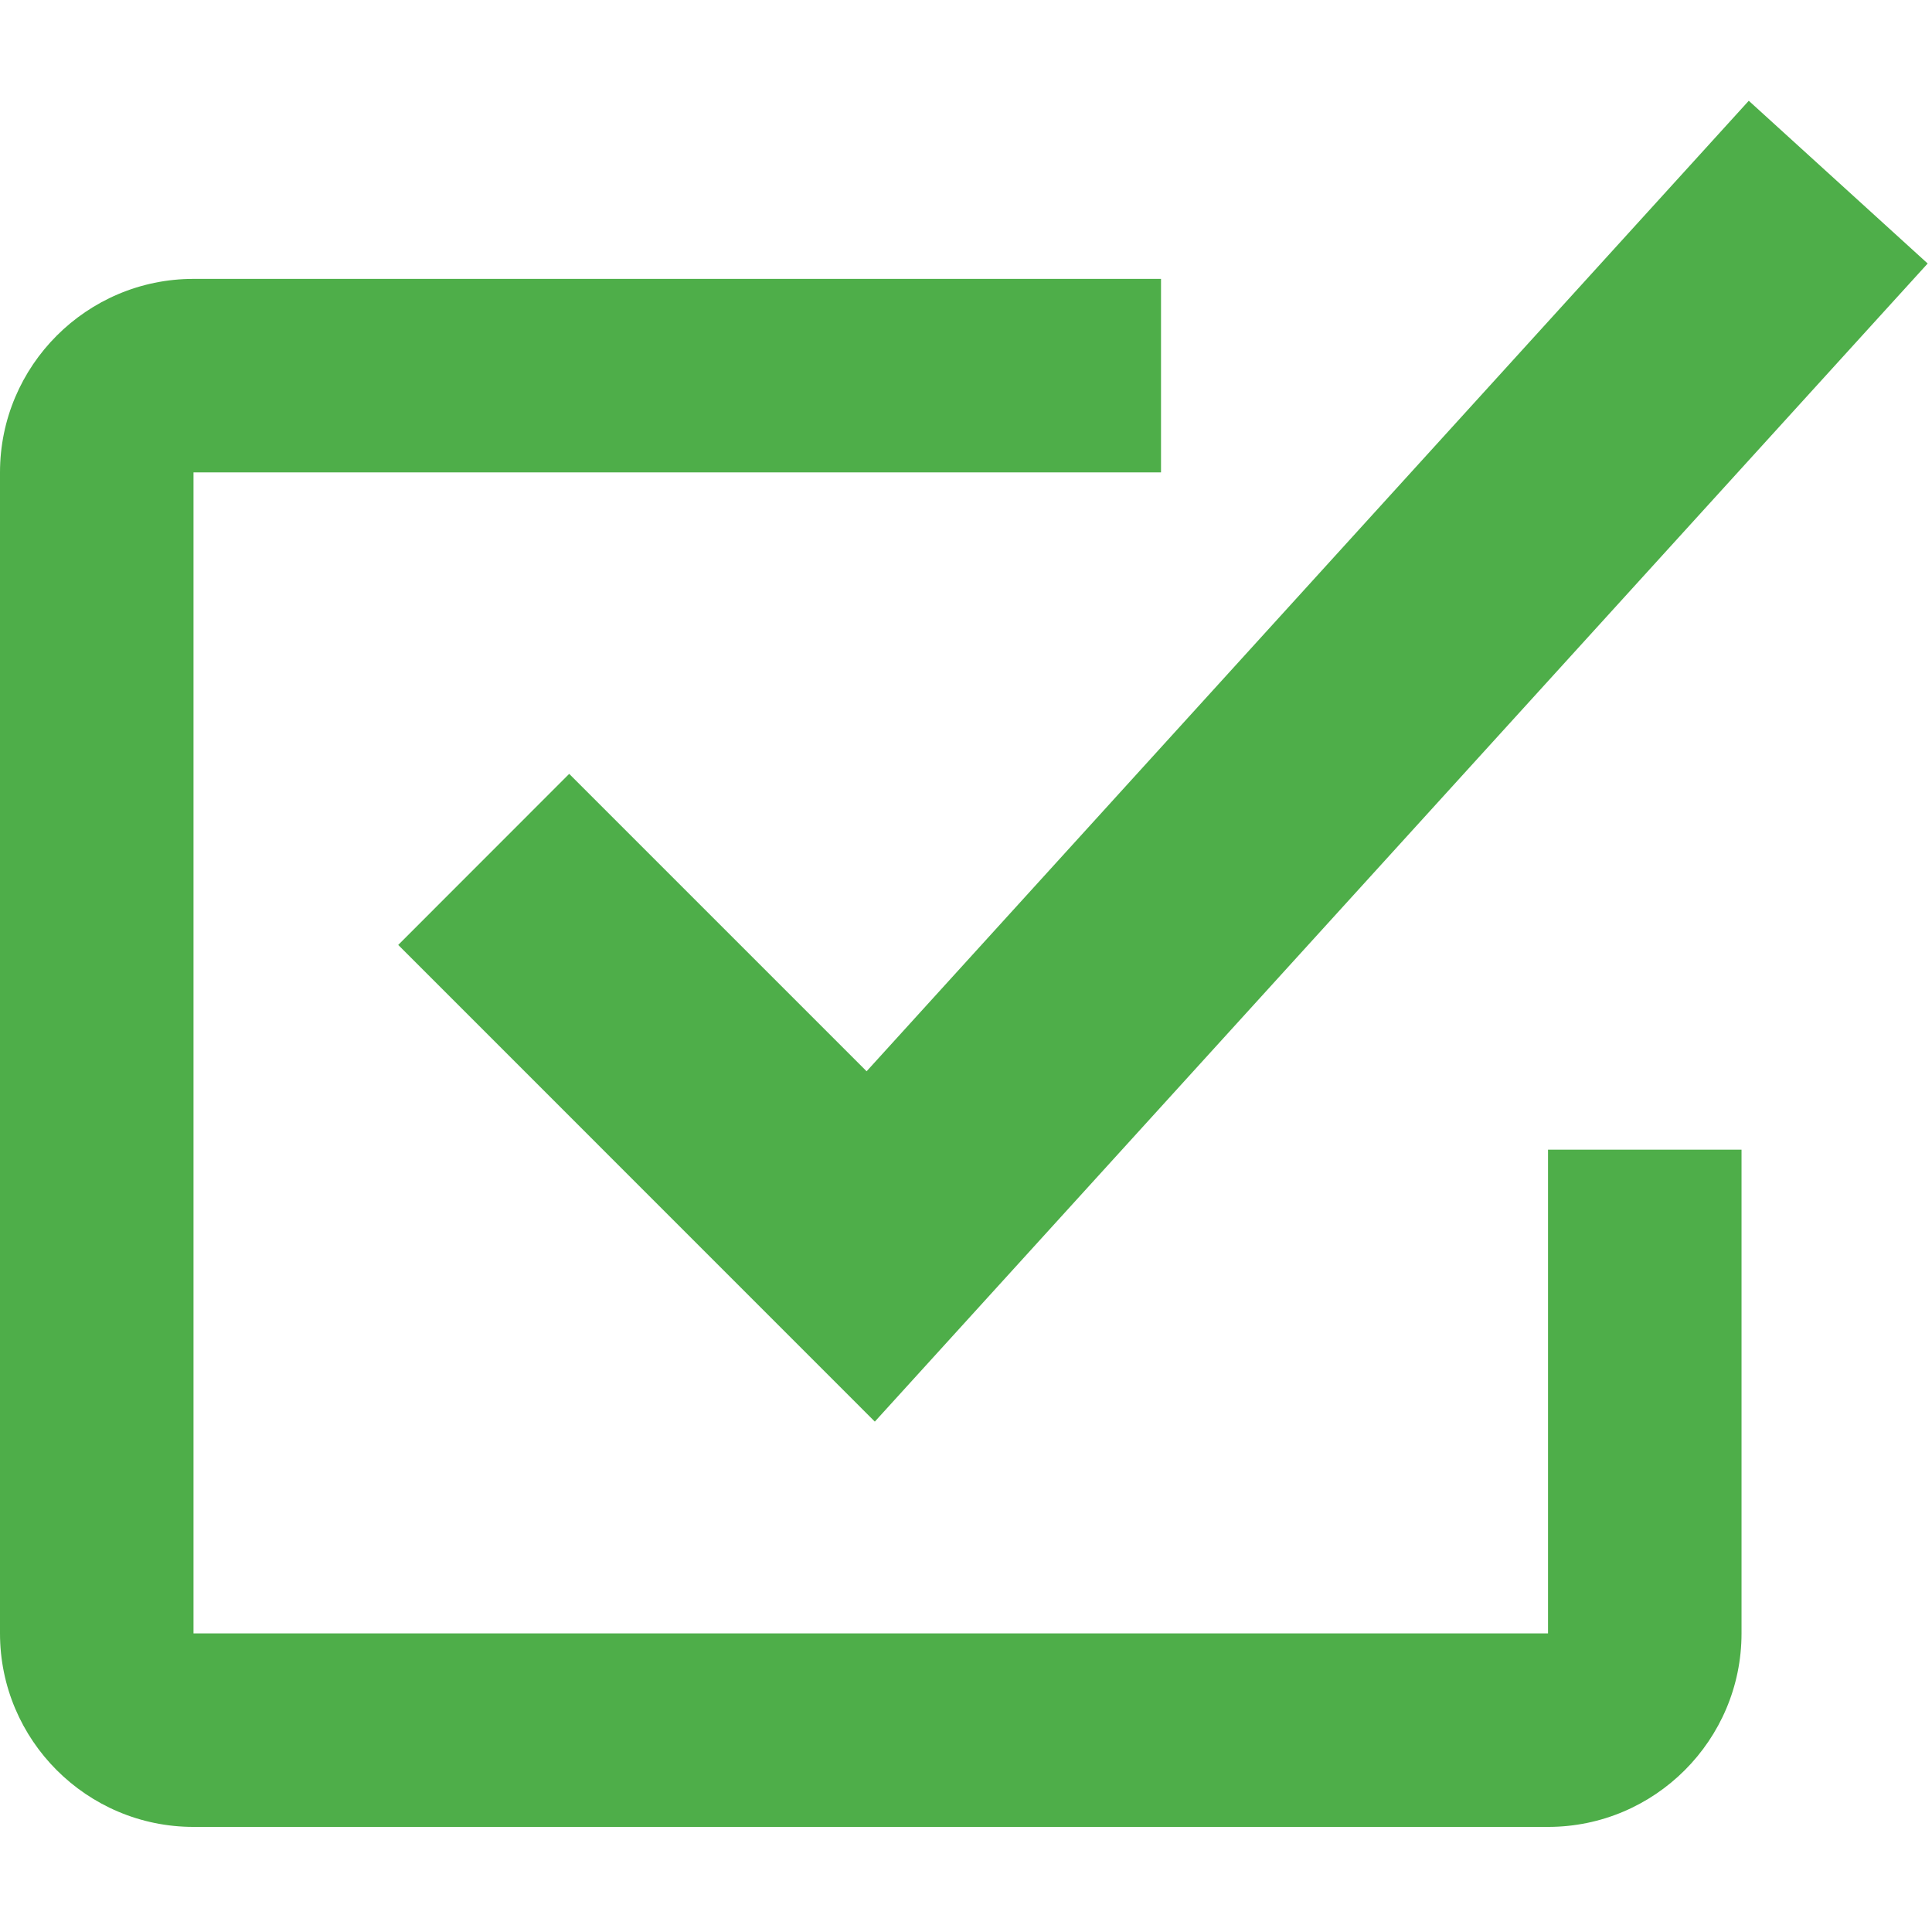 <?xml version="1.0" encoding="UTF-8"?> <svg xmlns="http://www.w3.org/2000/svg" width="426" height="426" viewBox="0 0 426 426" fill="none"> <g clip-path="url(#clip0)"> <path d="M341.333 360.16H42.667V104.16H256V61.493H42.667C19.136 61.493 0 80.651 0 104.16V360.16C0 383.691 19.136 402.827 42.667 402.827H341.334C364.865 402.827 384.001 383.691 384.001 360.16V253.493H341.334V360.16H341.333Z" fill="#4EAE49"></path> <path d="M125.504 170.635L87.808 208.352L192.896 313.461L425.045 58.101L385.6 22.219L191.083 236.213L125.504 170.635Z" fill="#4EAE49"></path> </g> <defs> <clipPath id="clip0"> <rect width="425.045" height="425.045" fill="white"></rect> </clipPath> </defs> </svg> 